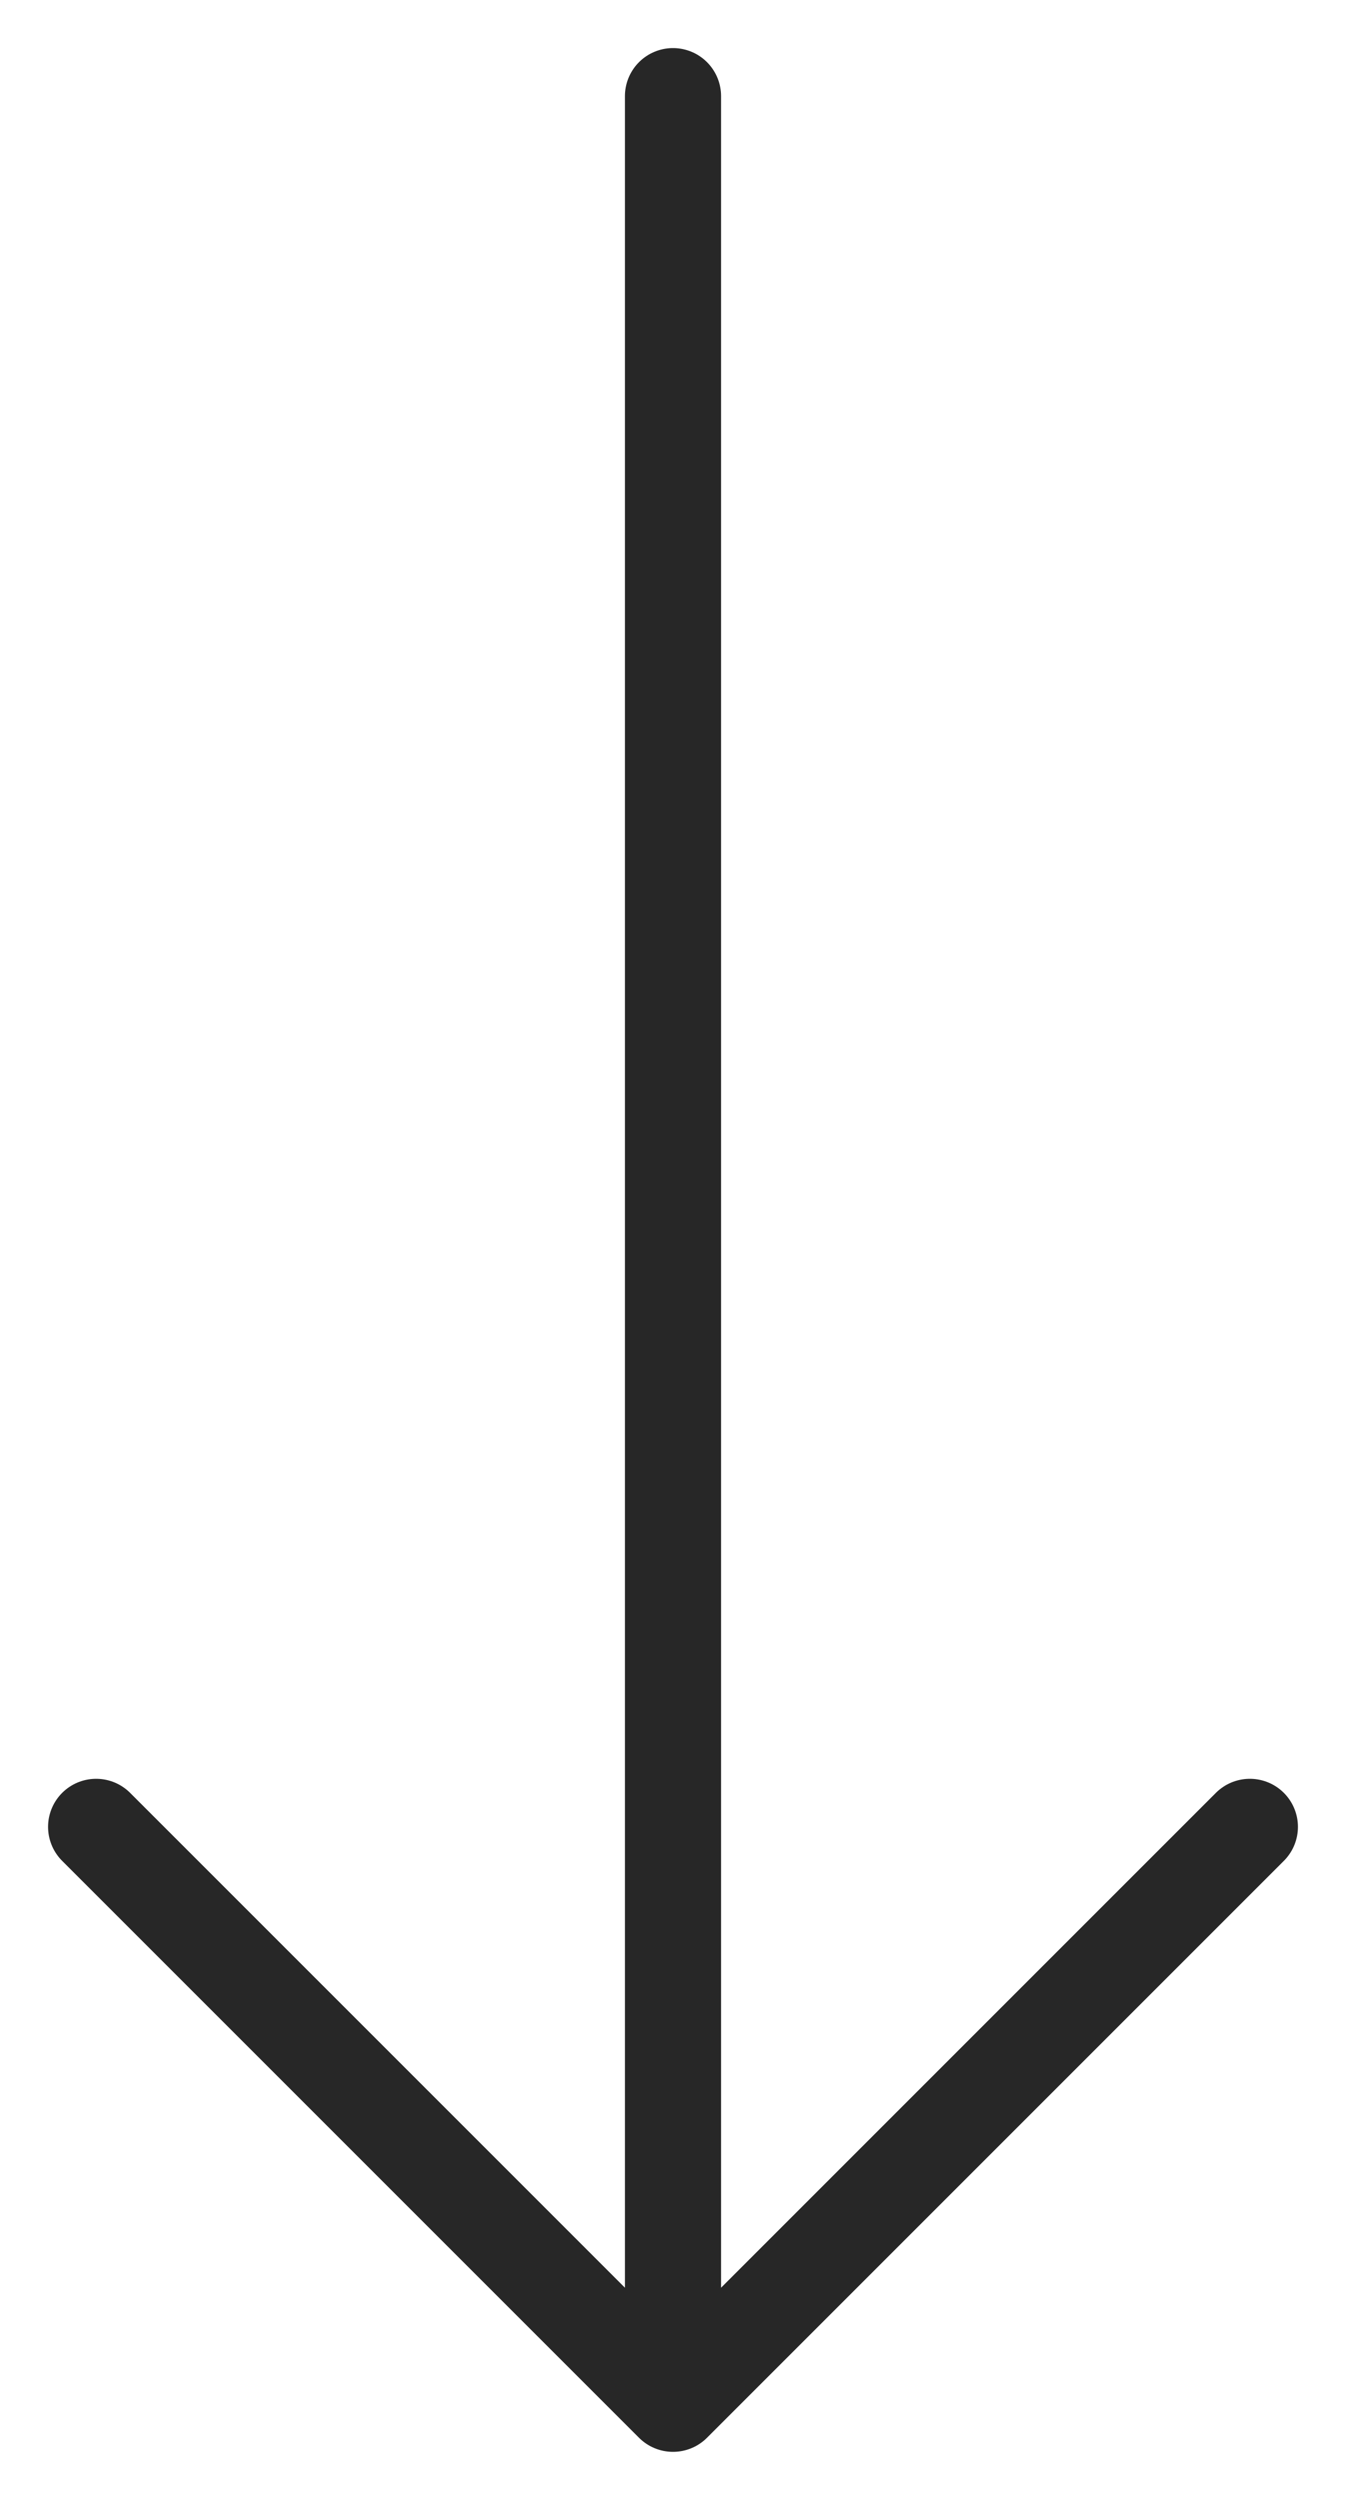 <svg width="14" height="26" viewBox="0 0 14 26" fill="none" xmlns="http://www.w3.org/2000/svg">
<path opacity="0.9" d="M7 25L1 19M7 25L13 19M7 25L7 1" stroke="#101010" stroke-linecap="round"/>
</svg>

